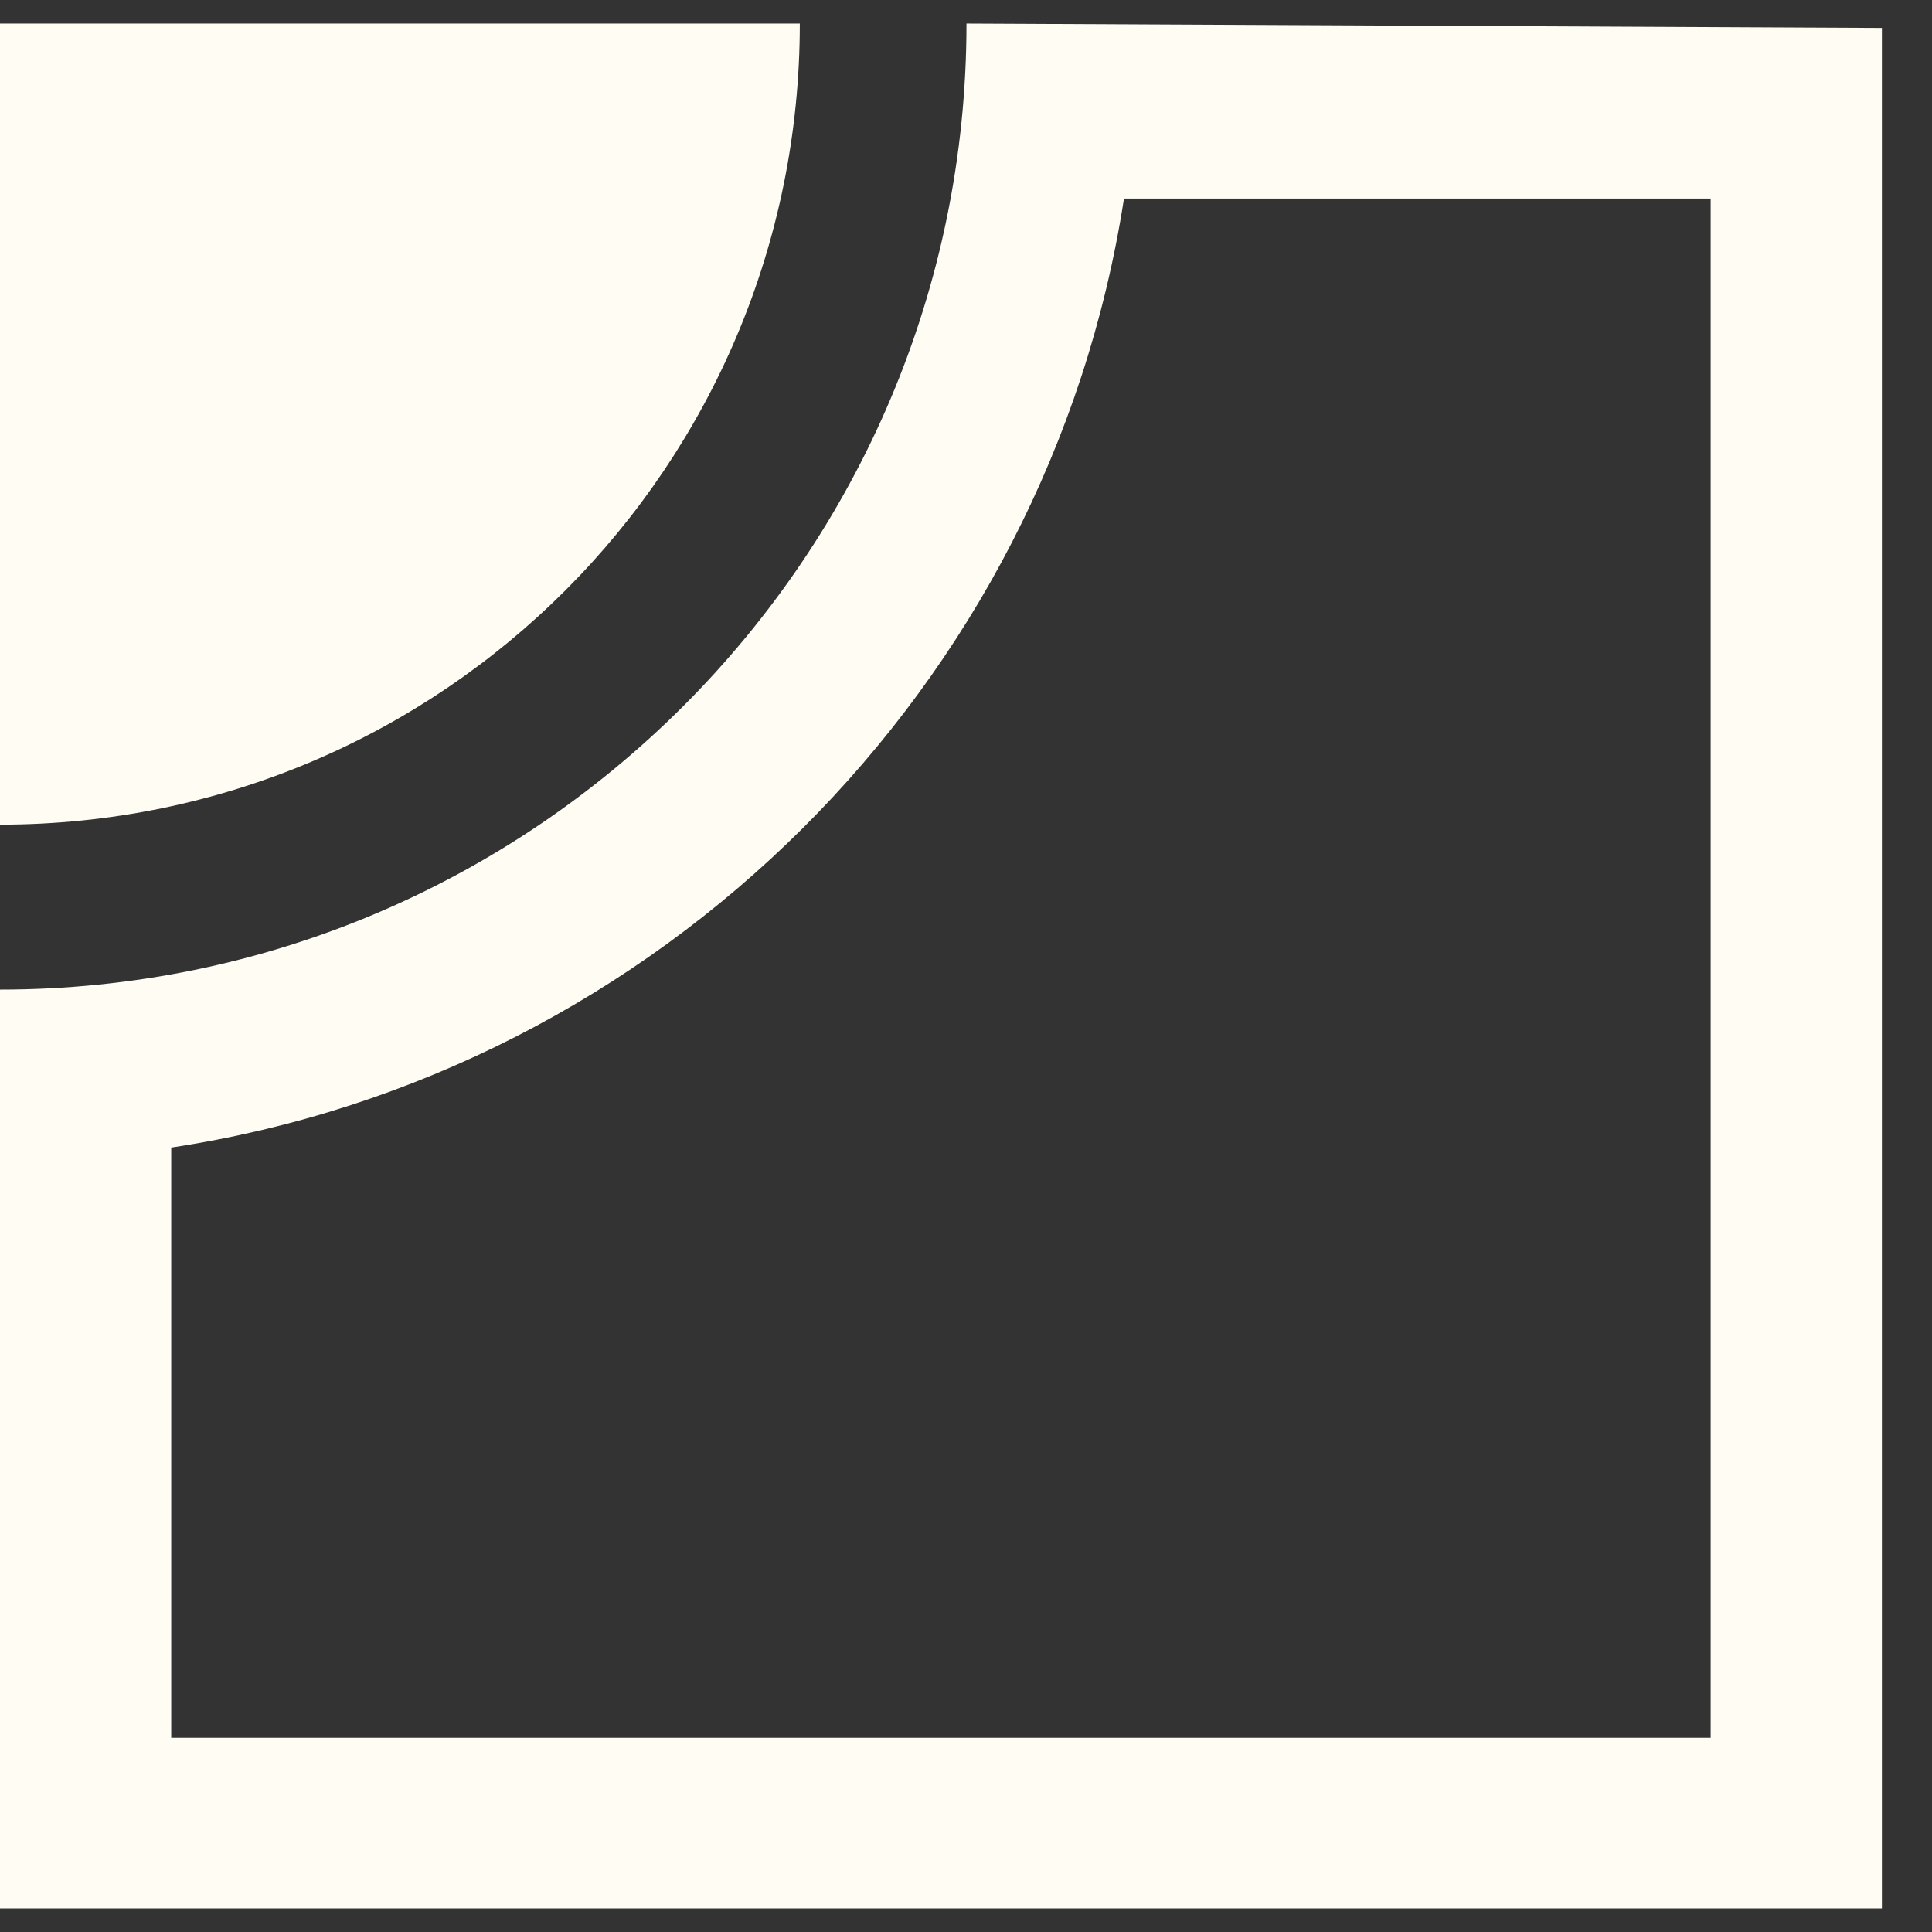 <?xml version="1.0" encoding="UTF-8"?> <svg xmlns="http://www.w3.org/2000/svg" width="48" height="48" viewBox="0 0 48 48" fill="none"><rect x="0" y="0" width="48" height="48" fill="#333333" stroke="none"/><path d="M19.871 0.585C19.871 11.583 10.98 20.488 0 20.488V0.585H19.871Z" fill="#FFFCF4"></path><path d="M24.012 0.585C24.012 13.819 13.24 24.586 0 24.586V47.415H46.755V0.694L24.012 0.585ZM42.501 43.176H4.254V28.511C16.403 26.671 26.043 17.063 27.925 4.933H42.501V43.176Z" fill="#FFFCF4"></path></svg> 